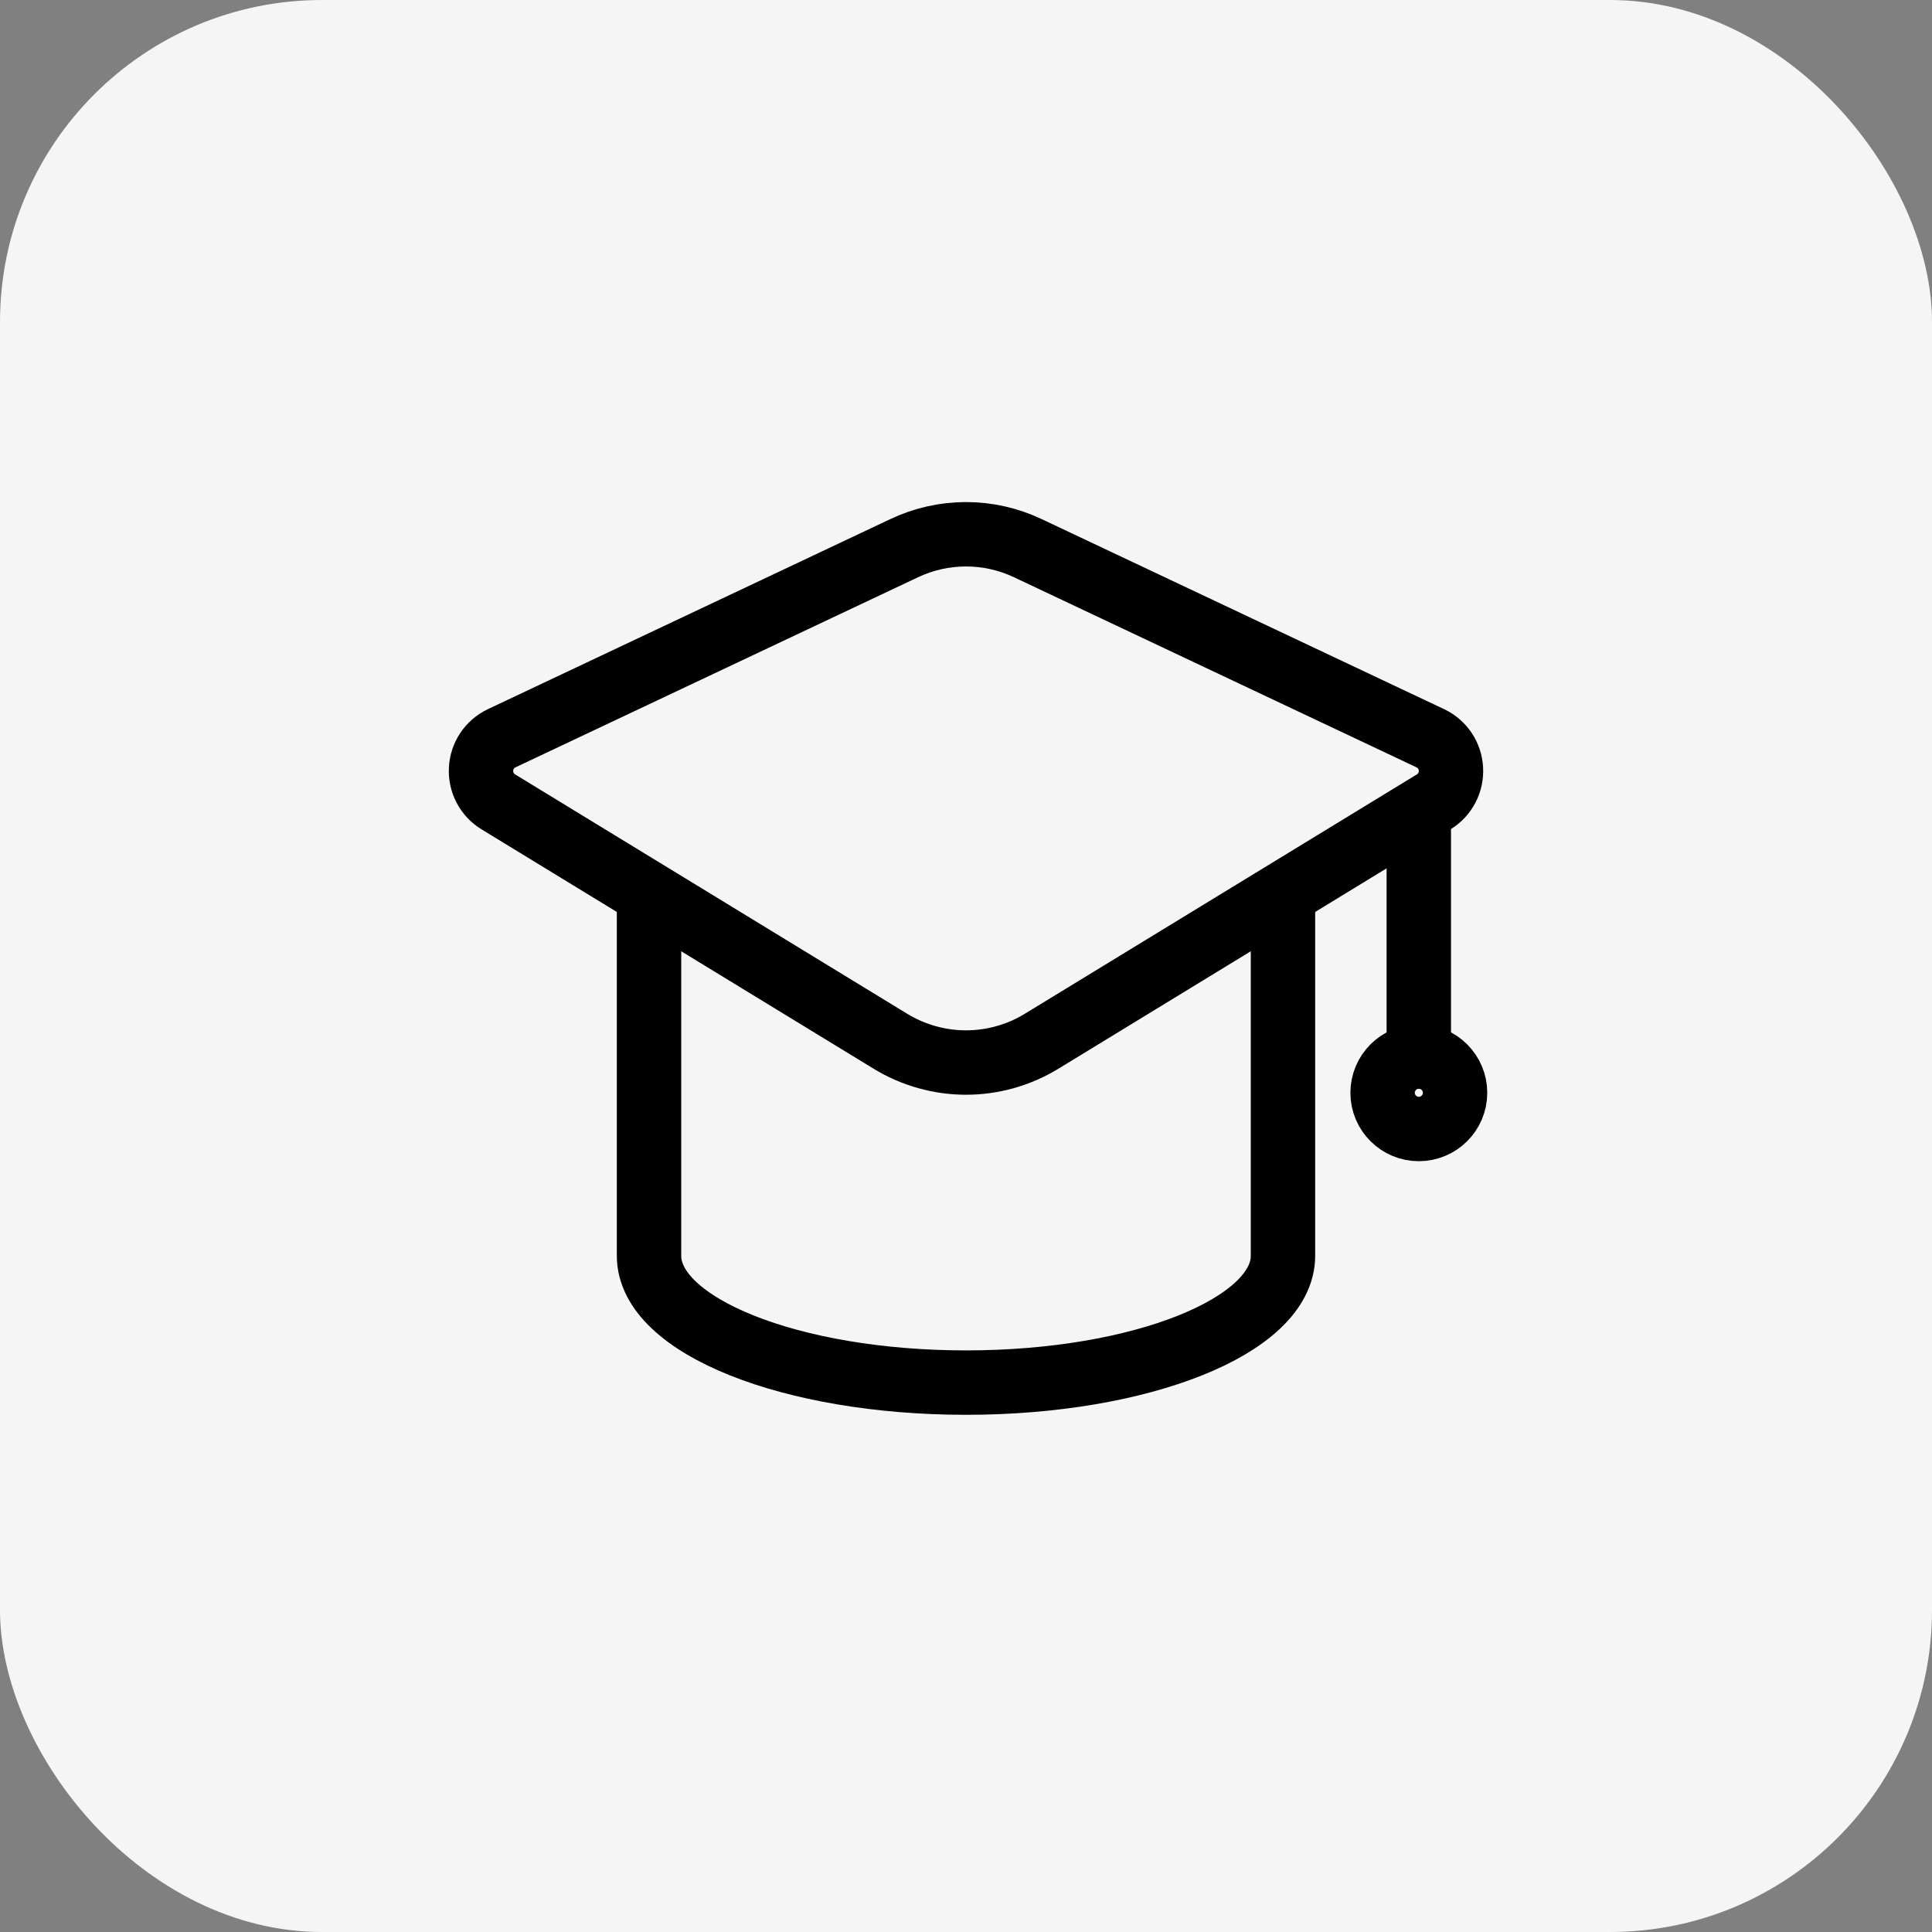 <?xml version="1.0" encoding="UTF-8"?> <svg xmlns="http://www.w3.org/2000/svg" width="30" height="30" viewBox="0 0 30 30" fill="none"><rect x="0" y="0" width="30" height="30" fill="#808080" stroke="none"/><rect width="30" height="30" rx="5" fill="#F5F5F5"></rect><path d="M22.266 12.449L16.173 16.169C15.82 16.384 15.414 16.499 15 16.499C14.586 16.499 14.18 16.384 13.827 16.169L7.734 12.449C7.648 12.396 7.579 12.321 7.532 12.231C7.486 12.142 7.464 12.042 7.47 11.941C7.475 11.841 7.507 11.743 7.563 11.659C7.619 11.576 7.697 11.508 7.787 11.465L14.04 8.512C14.34 8.37 14.668 8.296 15 8.296C15.332 8.296 15.66 8.37 15.96 8.512L22.213 11.465C22.303 11.508 22.381 11.576 22.437 11.659C22.493 11.743 22.525 11.841 22.53 11.941C22.536 12.042 22.514 12.142 22.468 12.231C22.421 12.321 22.352 12.396 22.266 12.449Z" stroke="black" stroke-linecap="round" stroke-linejoin="round"></path><path d="M19.922 14.016V19.5C19.922 20.587 17.718 21.469 15 21.469C12.282 21.469 10.078 20.587 10.078 19.5V14.016M22.031 12.609V16.406" stroke="black" stroke-linecap="round" stroke-linejoin="round"></path><path d="M22.031 17.531C22.342 17.531 22.594 17.279 22.594 16.969C22.594 16.658 22.342 16.406 22.031 16.406C21.721 16.406 21.469 16.658 21.469 16.969C21.469 17.279 21.721 17.531 22.031 17.531Z" stroke="black" stroke-linecap="round" stroke-linejoin="round"></path></svg> 